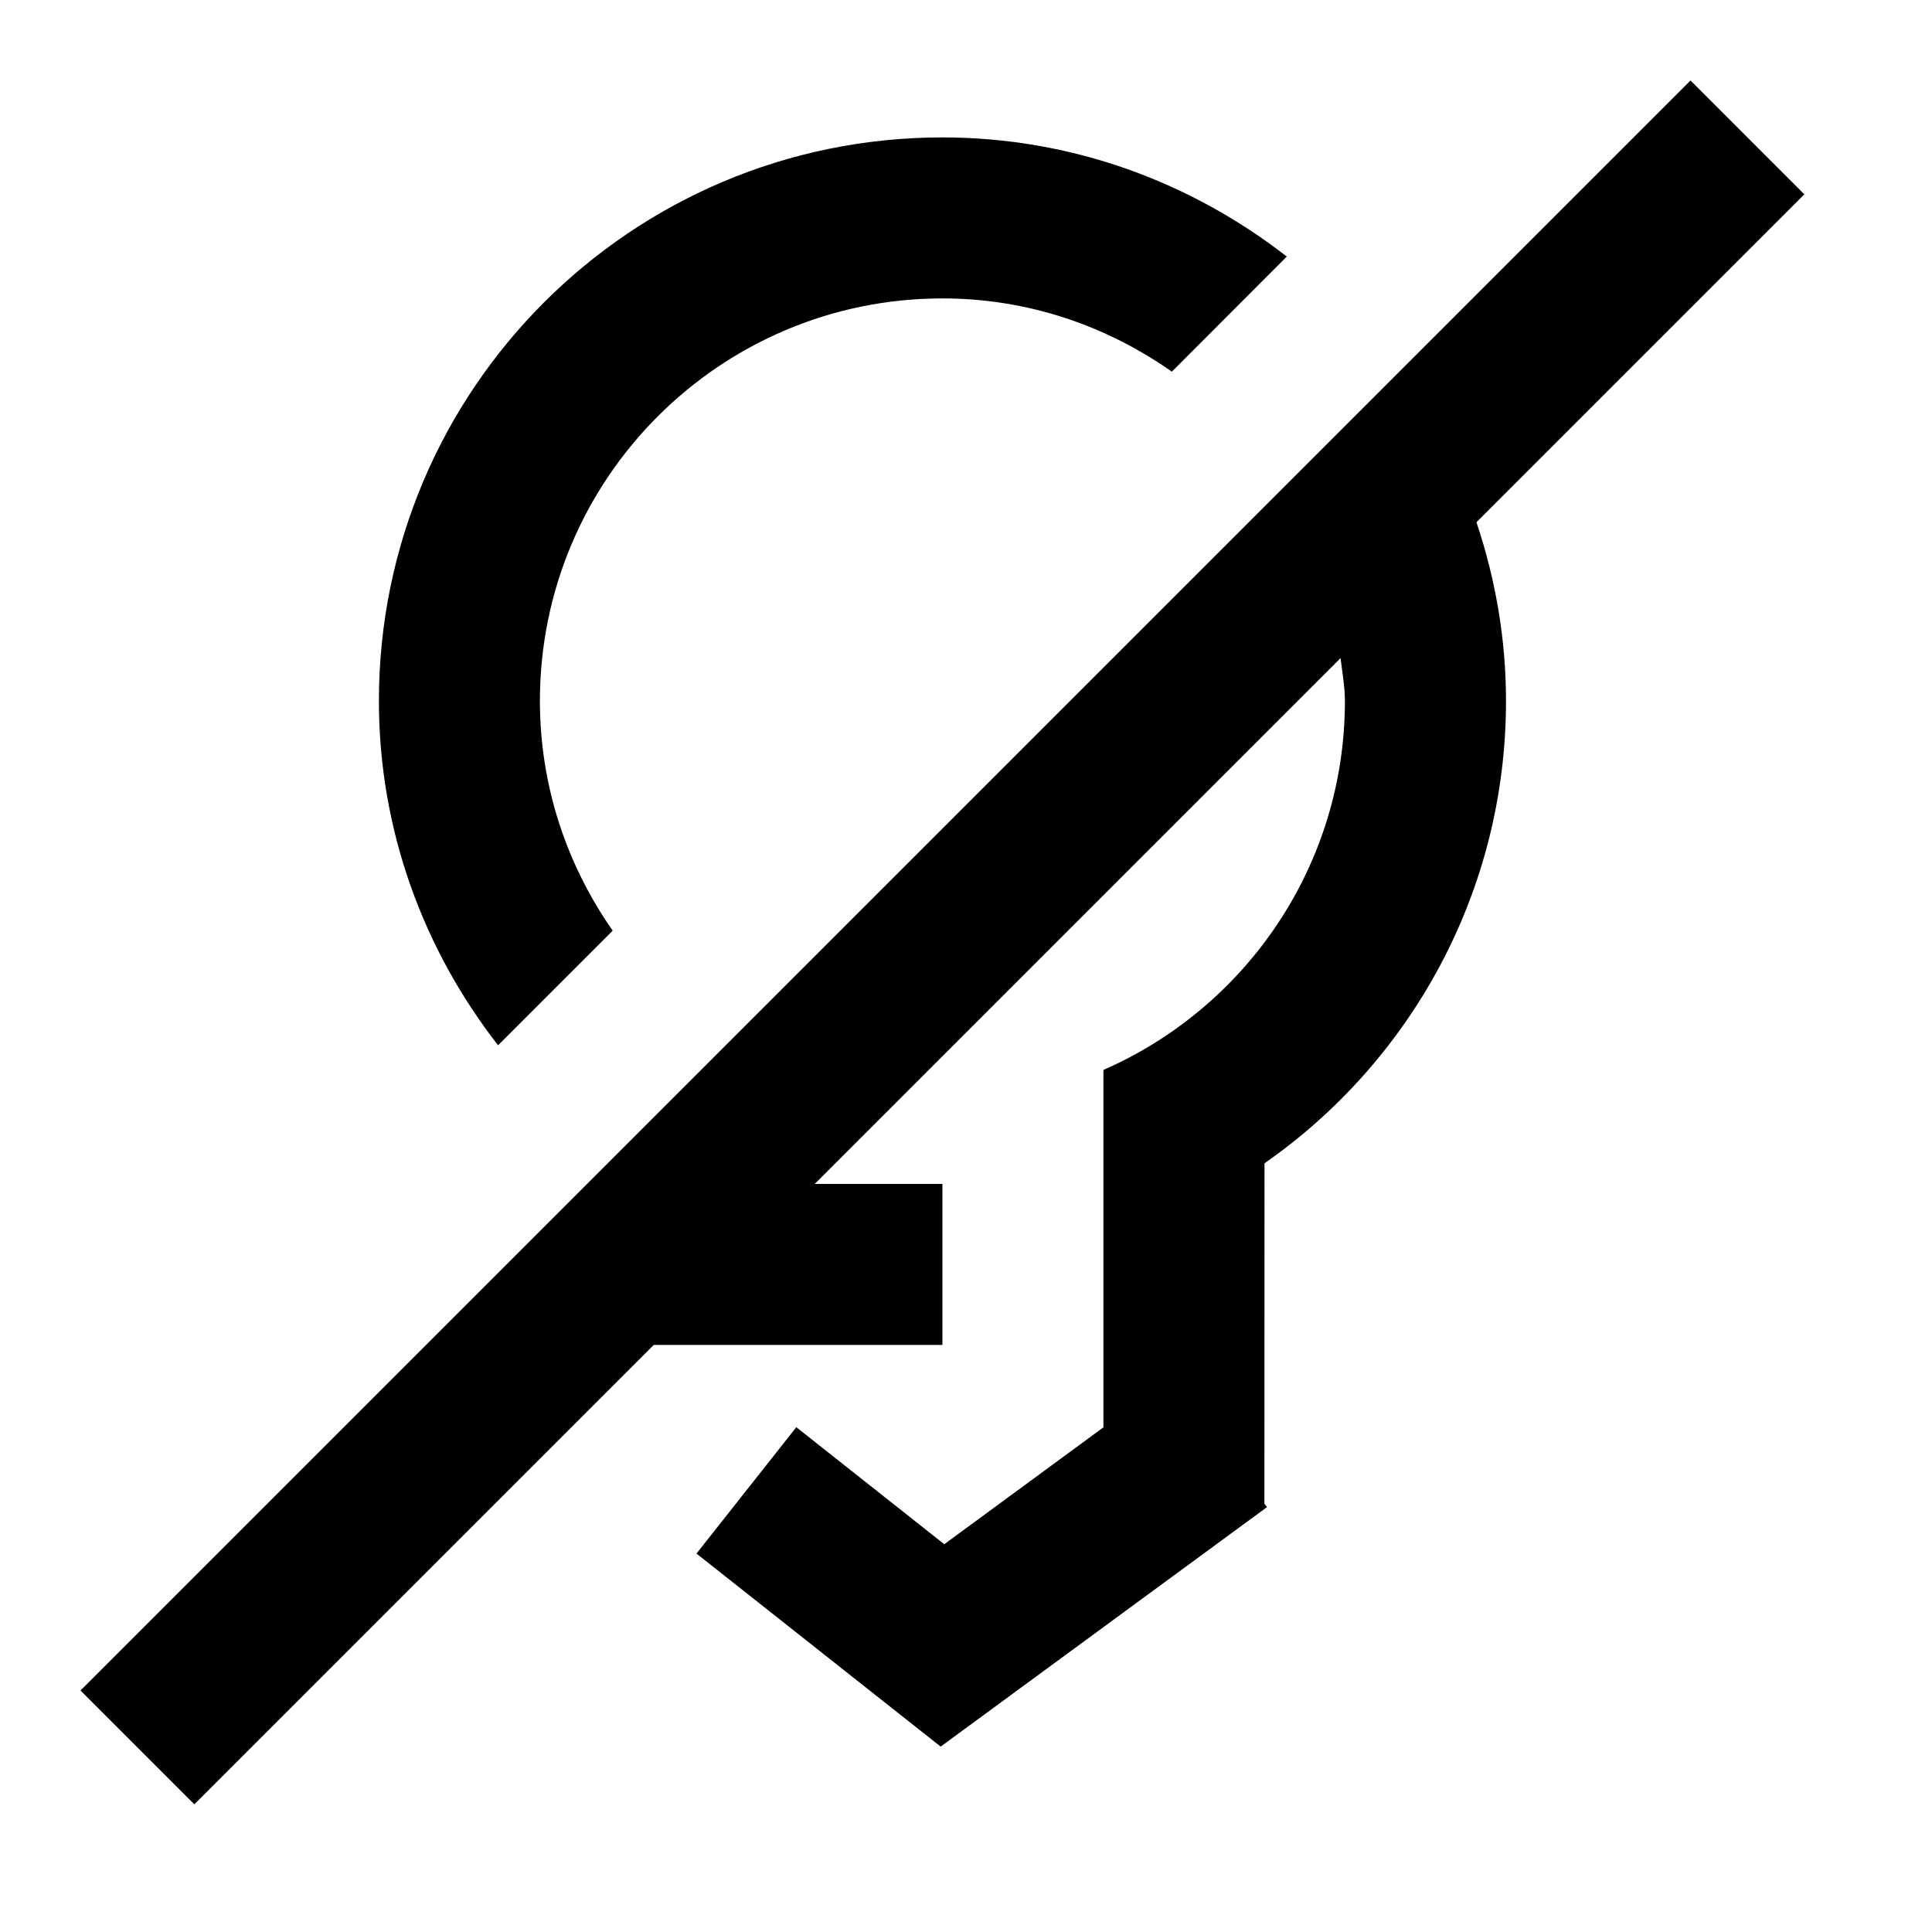 <svg xmlns="http://www.w3.org/2000/svg" xmlns:xlink="http://www.w3.org/1999/xlink" width="24" height="24" viewBox="0 0 24 24">
    <defs>
        <path id="vfj9maiqva" d="M21.414 1.414L20 0 0 20l1.414 1.414 5.707-5.707h3.586v-2H9.121l6.532-6.532c.02.176.054.35.054.532 0 2.05-1.234 3.812-3 4.584v4.44l-1.977 1.452-1.838-1.454-1.24 1.57 3.033 2.398 4.054-2.975-.032-.043.001-4.228c1.813-1.265 3-3.366 3-5.744 0-.777-.133-1.522-.367-2.22l4.073-4.073zM6.611 10.561c-.566-.81-.904-1.79-.904-2.854 0-2.762 2.24-5 5-5 1.064 0 2.041.341 2.85.91l1.428-1.43c-1.183-.92-2.662-1.48-4.278-1.48-3.866 0-7 3.134-7 7 0 1.616.56 3.095 1.48 4.278l1.424-1.424z"/>
    </defs>
    <g fill="none" fill-rule="evenodd">
        <g>
            <g>
                <g transform="translate(-414 -513) translate(414 513) translate(1 1)">
                    <mask id="ueaopo6kqb" fill="#fff">
                        <use xlink:href="#vfj9maiqva"/>
                    </mask>
                    <use fill="currentColor" xlink:href="#vfj9maiqva"/>
                    <path fill="currentColor" mask="url(#ueaopo6kqb)"/>
                </g>
                <path transform="translate(-414 -513) translate(414 513)"/>
            </g>
        </g>
    </g>
</svg>
